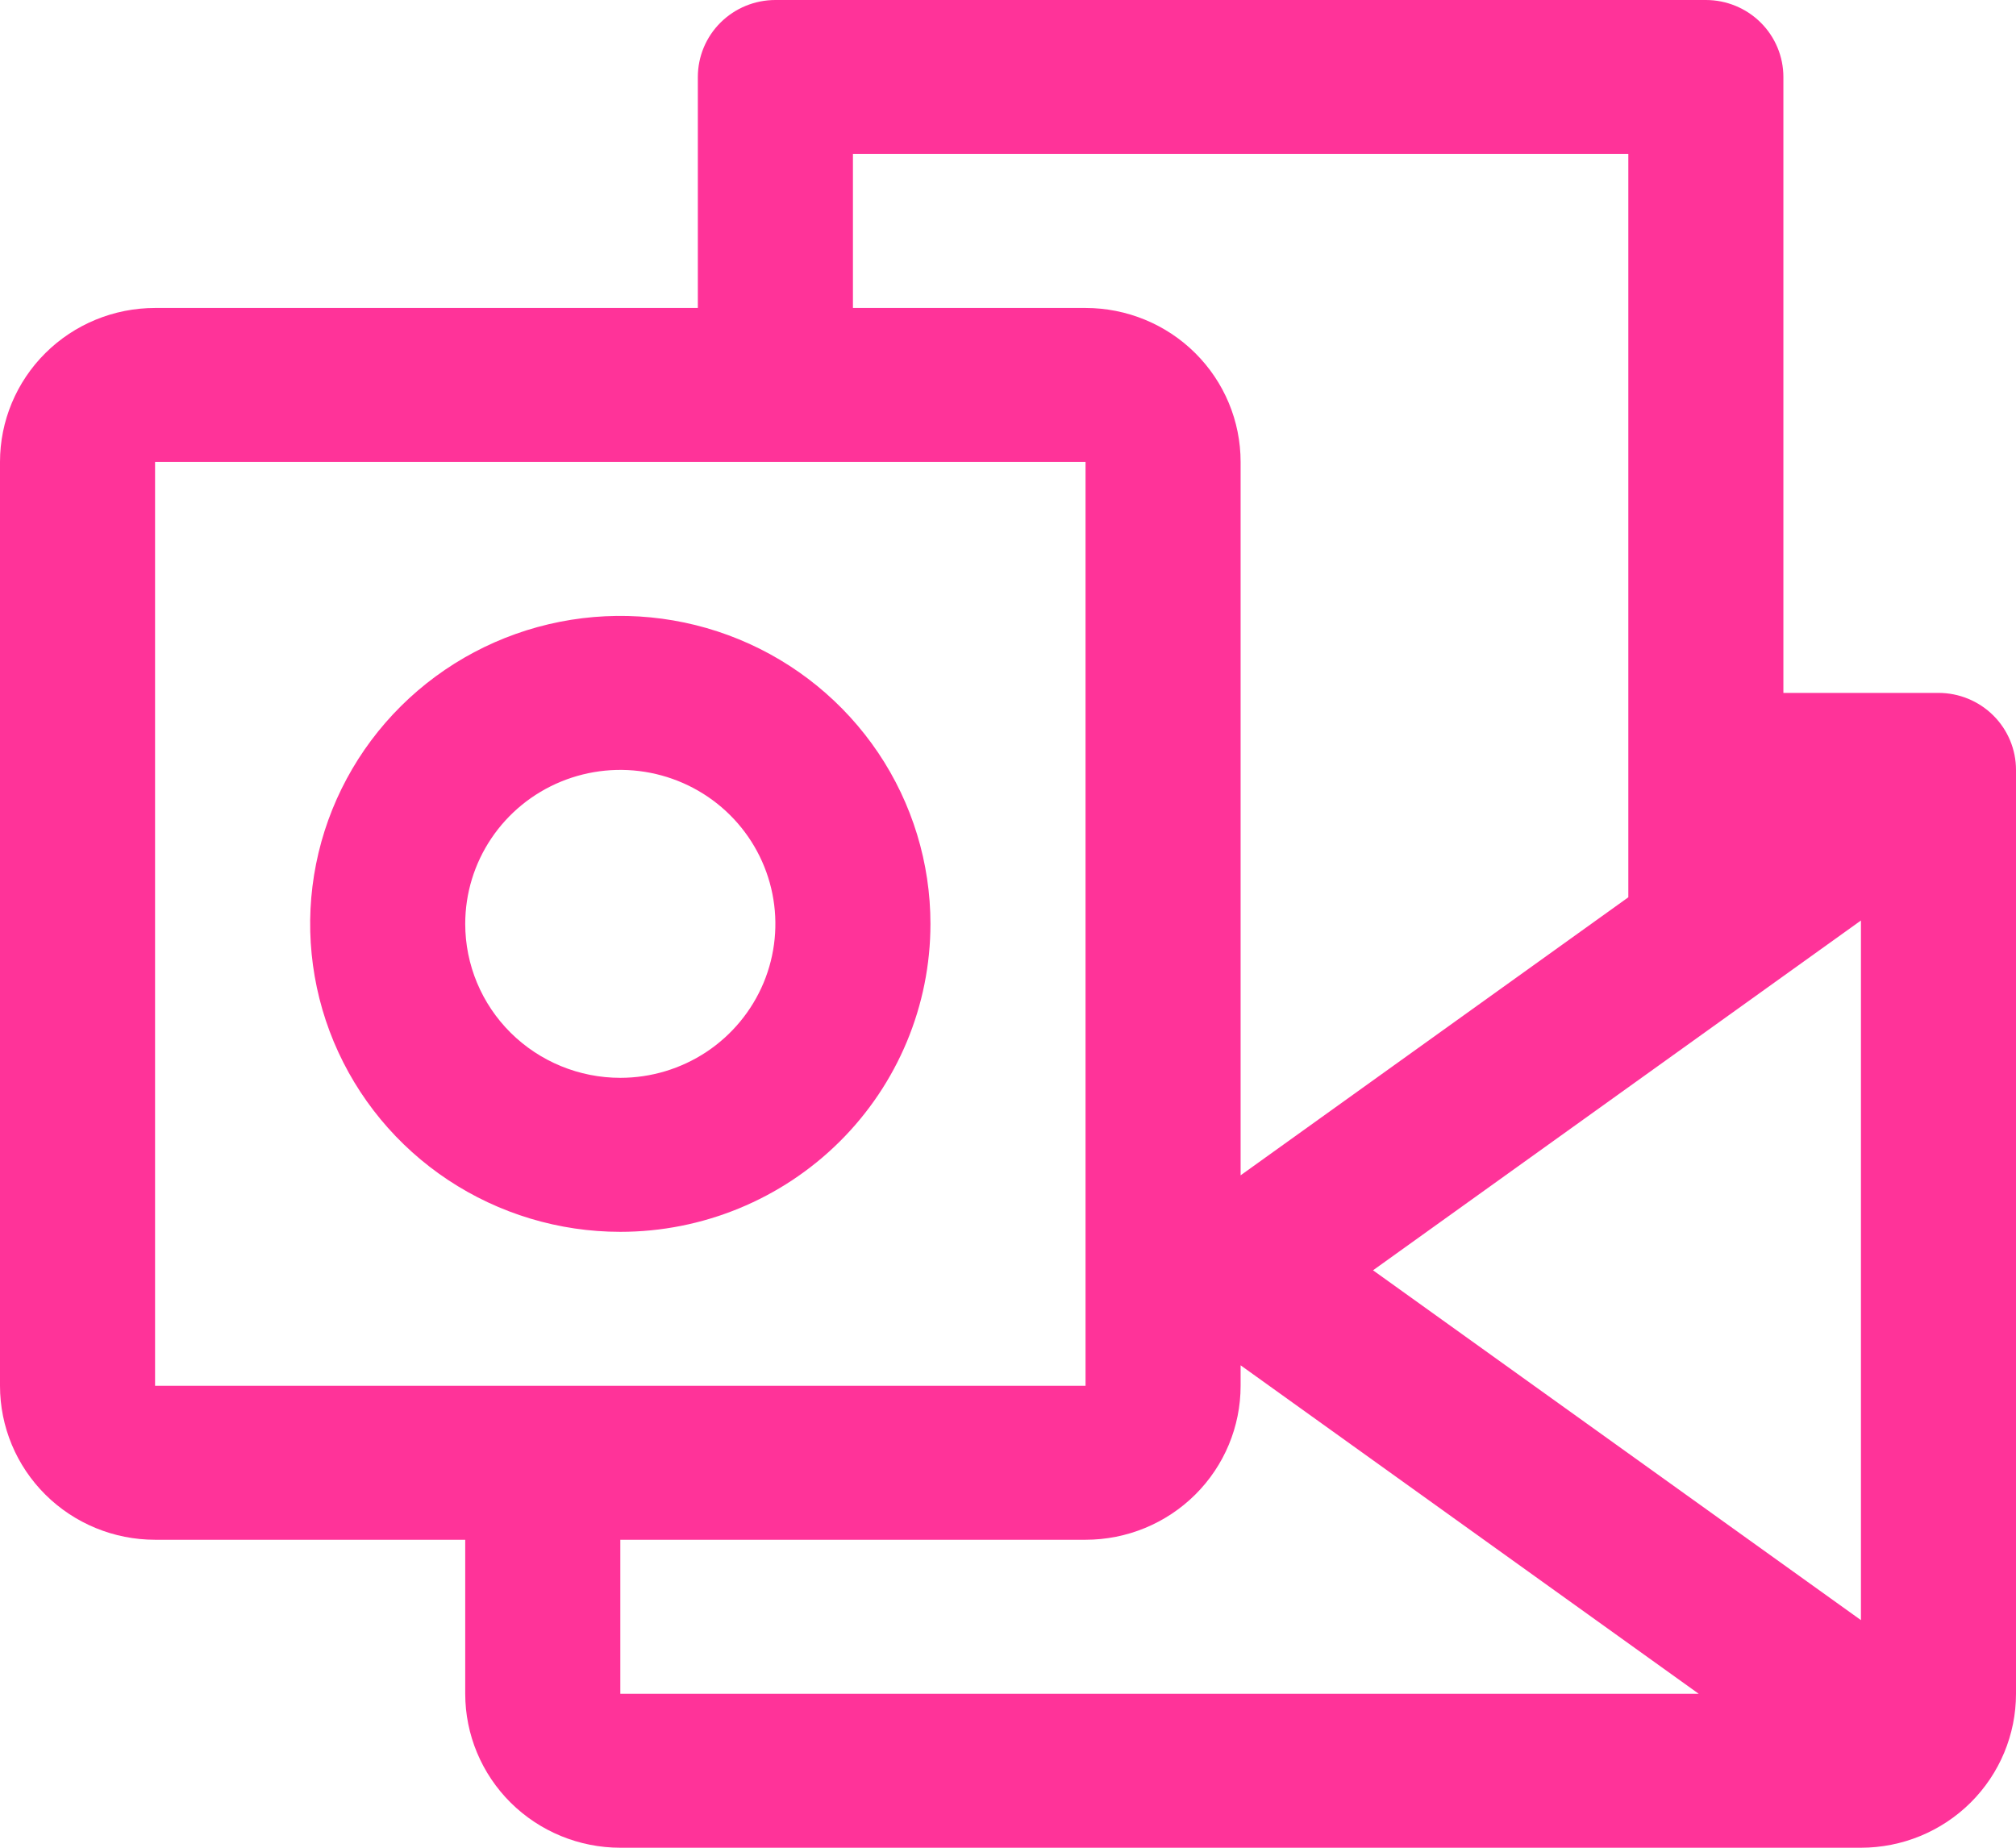 <svg xmlns="http://www.w3.org/2000/svg" width="60" height="55" viewBox="0 0 60 55" fill="none"><path d="M27.692 27.5C27.692 25.687 27.151 23.915 26.137 22.407C25.122 20.9 23.681 19.725 21.994 19.031C20.307 18.337 18.451 18.156 16.661 18.509C14.87 18.863 13.225 19.736 11.934 21.018C10.643 22.3 9.764 23.933 9.408 25.712C9.052 27.49 9.235 29.333 9.933 31.008C10.632 32.683 11.815 34.115 13.333 35.122C14.851 36.129 16.636 36.667 18.462 36.667C20.91 36.667 23.258 35.701 24.989 33.982C26.72 32.263 27.692 29.931 27.692 27.5ZM13.846 27.5C13.846 26.593 14.117 25.707 14.624 24.954C15.131 24.2 15.852 23.613 16.695 23.266C17.539 22.919 18.467 22.828 19.362 23.005C20.257 23.182 21.08 23.618 21.725 24.259C22.371 24.9 22.81 25.717 22.988 26.606C23.166 27.495 23.075 28.416 22.726 29.254C22.376 30.091 21.785 30.807 21.026 31.311C20.267 31.814 19.374 32.083 18.462 32.083C17.238 32.083 16.064 31.6 15.198 30.741C14.332 29.881 13.846 28.716 13.846 27.5ZM57.692 20.625H53.077V2.292C53.077 1.684 52.834 1.101 52.401 0.671C51.968 0.241 51.381 0 50.769 0H23.077C22.465 0 21.878 0.241 21.445 0.671C21.012 1.101 20.769 1.684 20.769 2.292V9.167H4.615C3.391 9.167 2.217 9.65 1.352 10.509C0.486 11.369 0 12.534 0 13.75V41.25C0 42.466 0.486 43.631 1.352 44.491C2.217 45.35 3.391 45.833 4.615 45.833H13.846V50.417C13.846 51.632 14.332 52.798 15.198 53.658C16.064 54.517 17.238 55 18.462 55H55.385C56.609 55 57.783 54.517 58.648 53.658C59.514 52.798 60 51.632 60 50.417V22.917C60 22.309 59.757 21.726 59.324 21.296C58.891 20.866 58.304 20.625 57.692 20.625ZM40.864 37.812L55.385 27.4V48.225L40.864 37.812ZM25.385 4.583H48.462V26.709L36.923 34.985V13.75C36.923 12.534 36.437 11.369 35.571 10.509C34.706 9.65 33.532 9.167 32.308 9.167H25.385V4.583ZM4.615 13.75H32.308V36.065C32.308 36.099 32.308 36.134 32.308 36.168V41.25H4.615V13.75ZM18.462 45.833H32.308C33.532 45.833 34.706 45.35 35.571 44.491C36.437 43.631 36.923 42.466 36.923 41.25V40.64L50.556 50.417H18.462V45.833Z" fill="#FF3399"></path></svg>